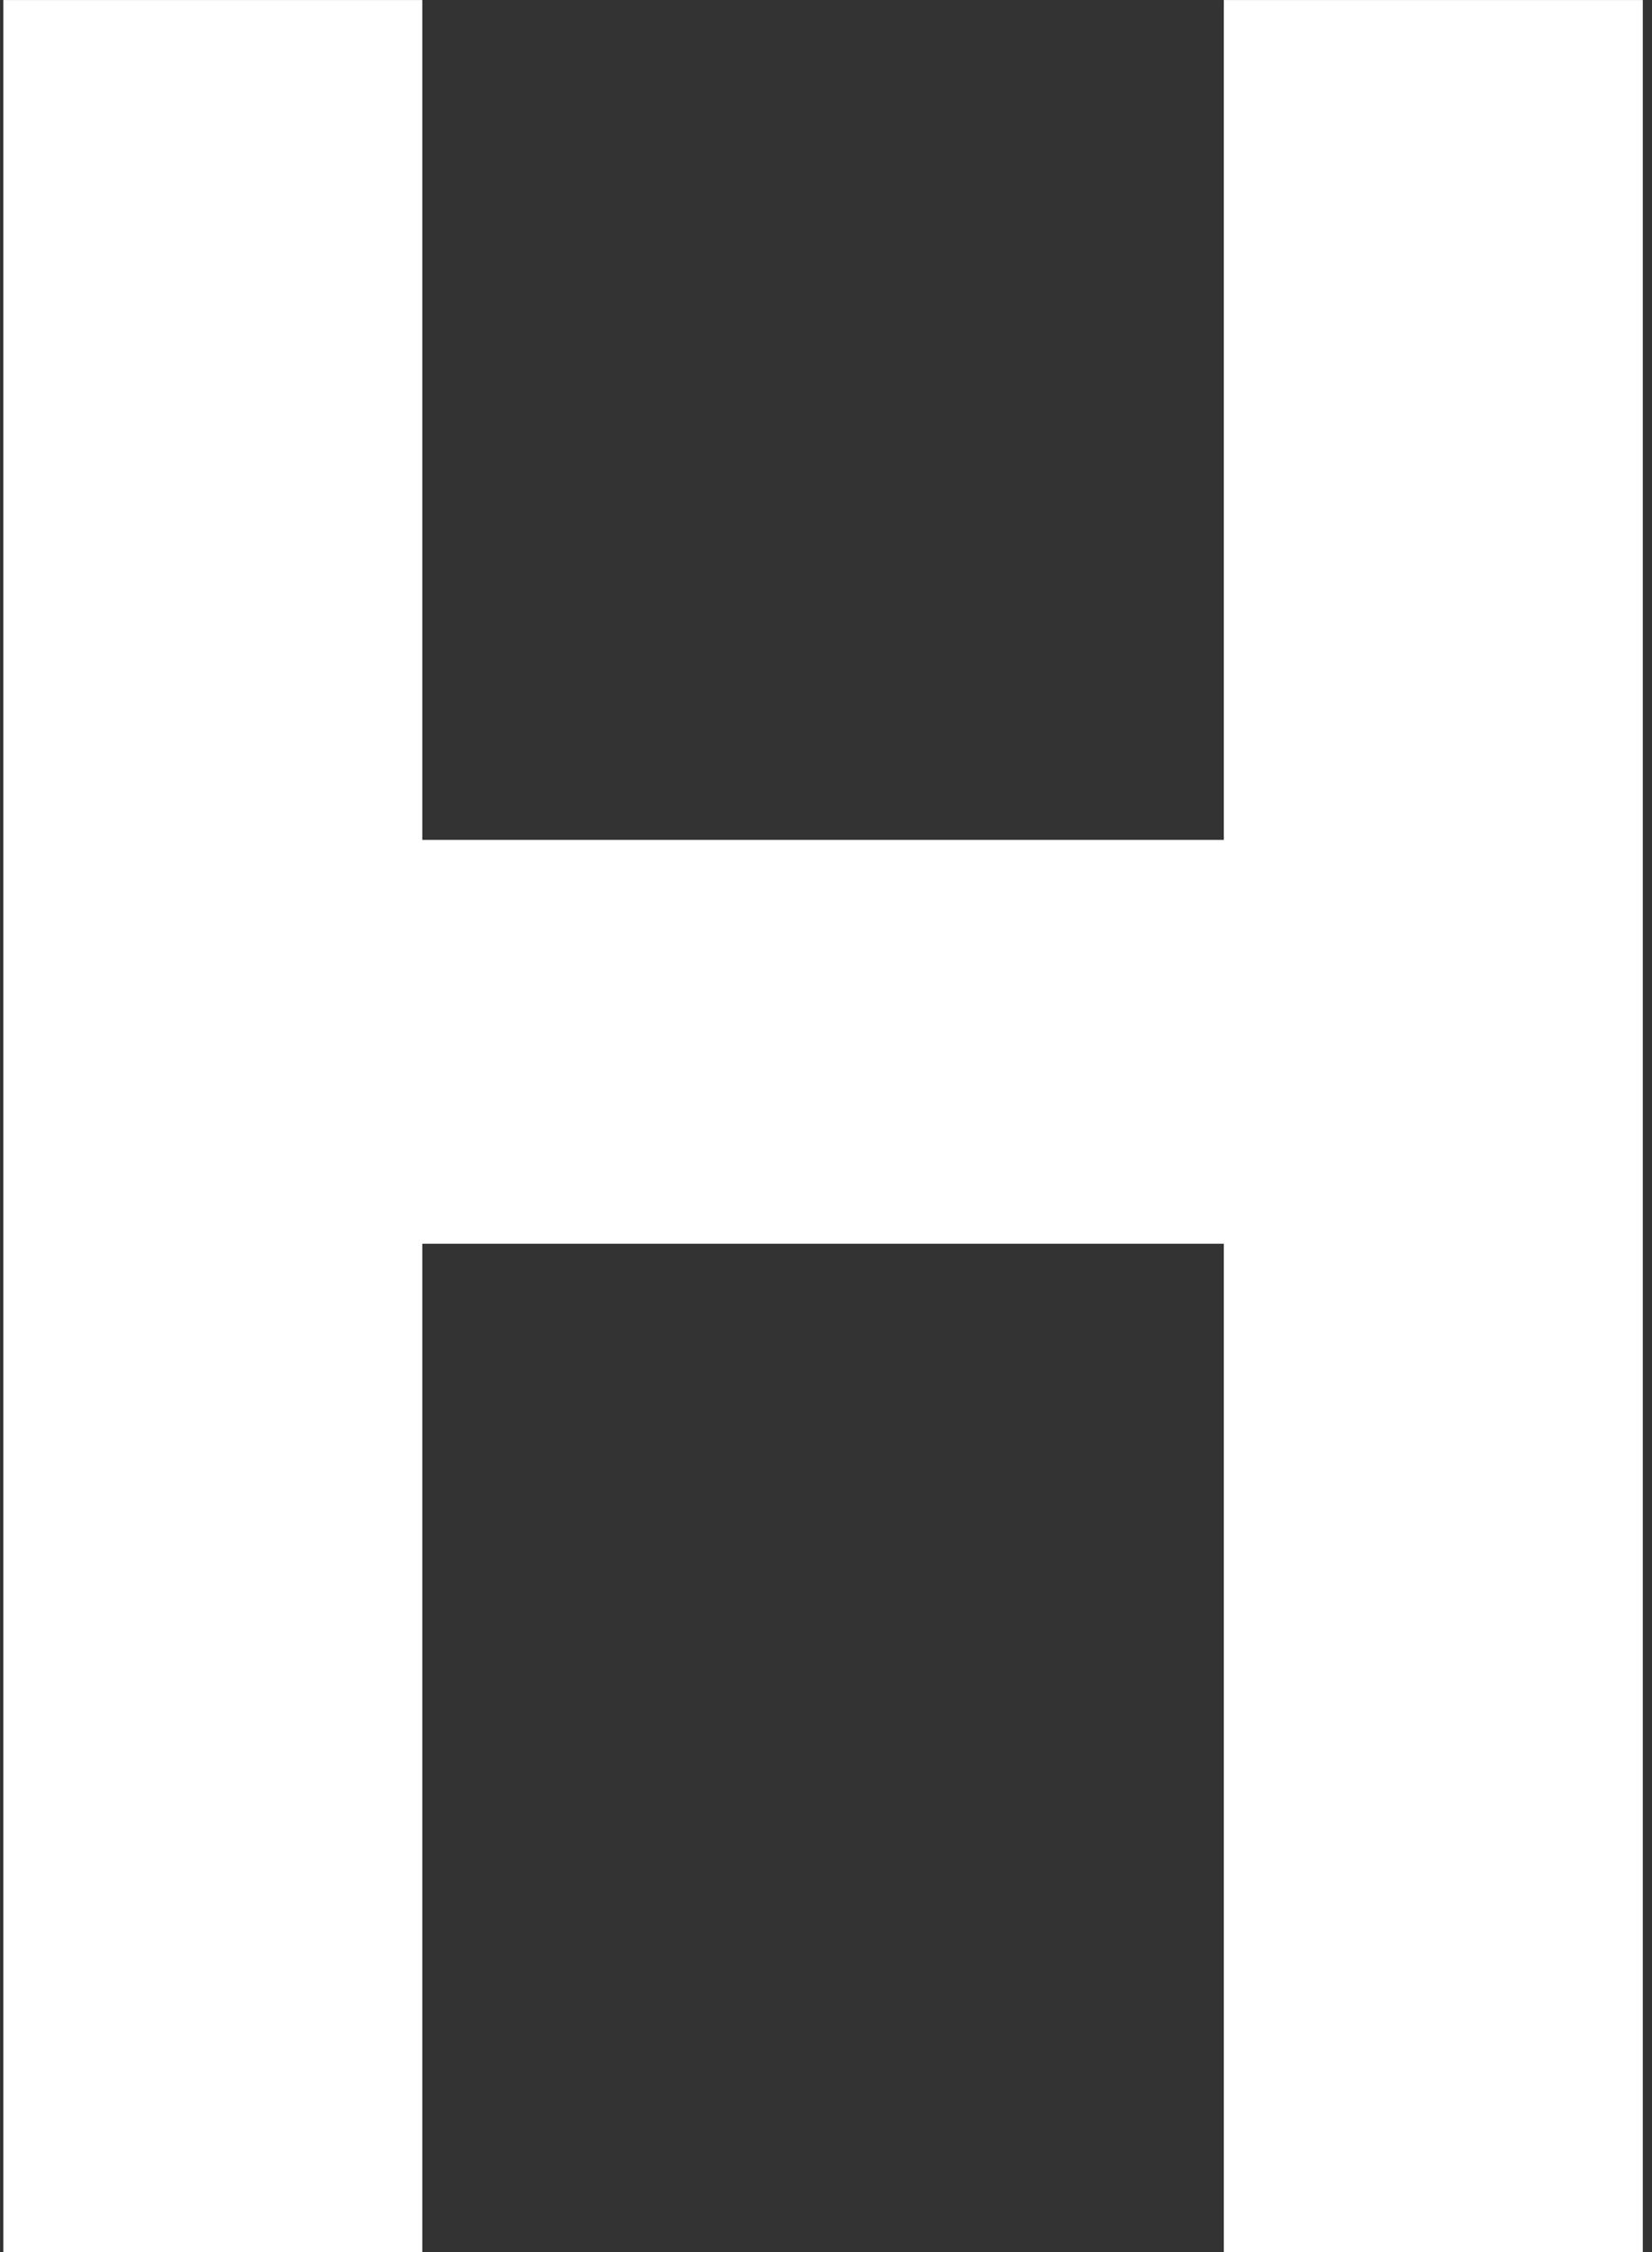 <svg width="80" height="109" viewBox="0 0 80 109" fill="none" xmlns="http://www.w3.org/2000/svg">
<rect x="0" y="0" width="80" height="109" fill="#333333" stroke="none"/>
<path d="M59.264 0.002V40.65H20.451V0.002H0.16V109.001H20.451V60.195H59.264V109.001H79.555V0.002H59.264Z" fill="white"/>
</svg>
